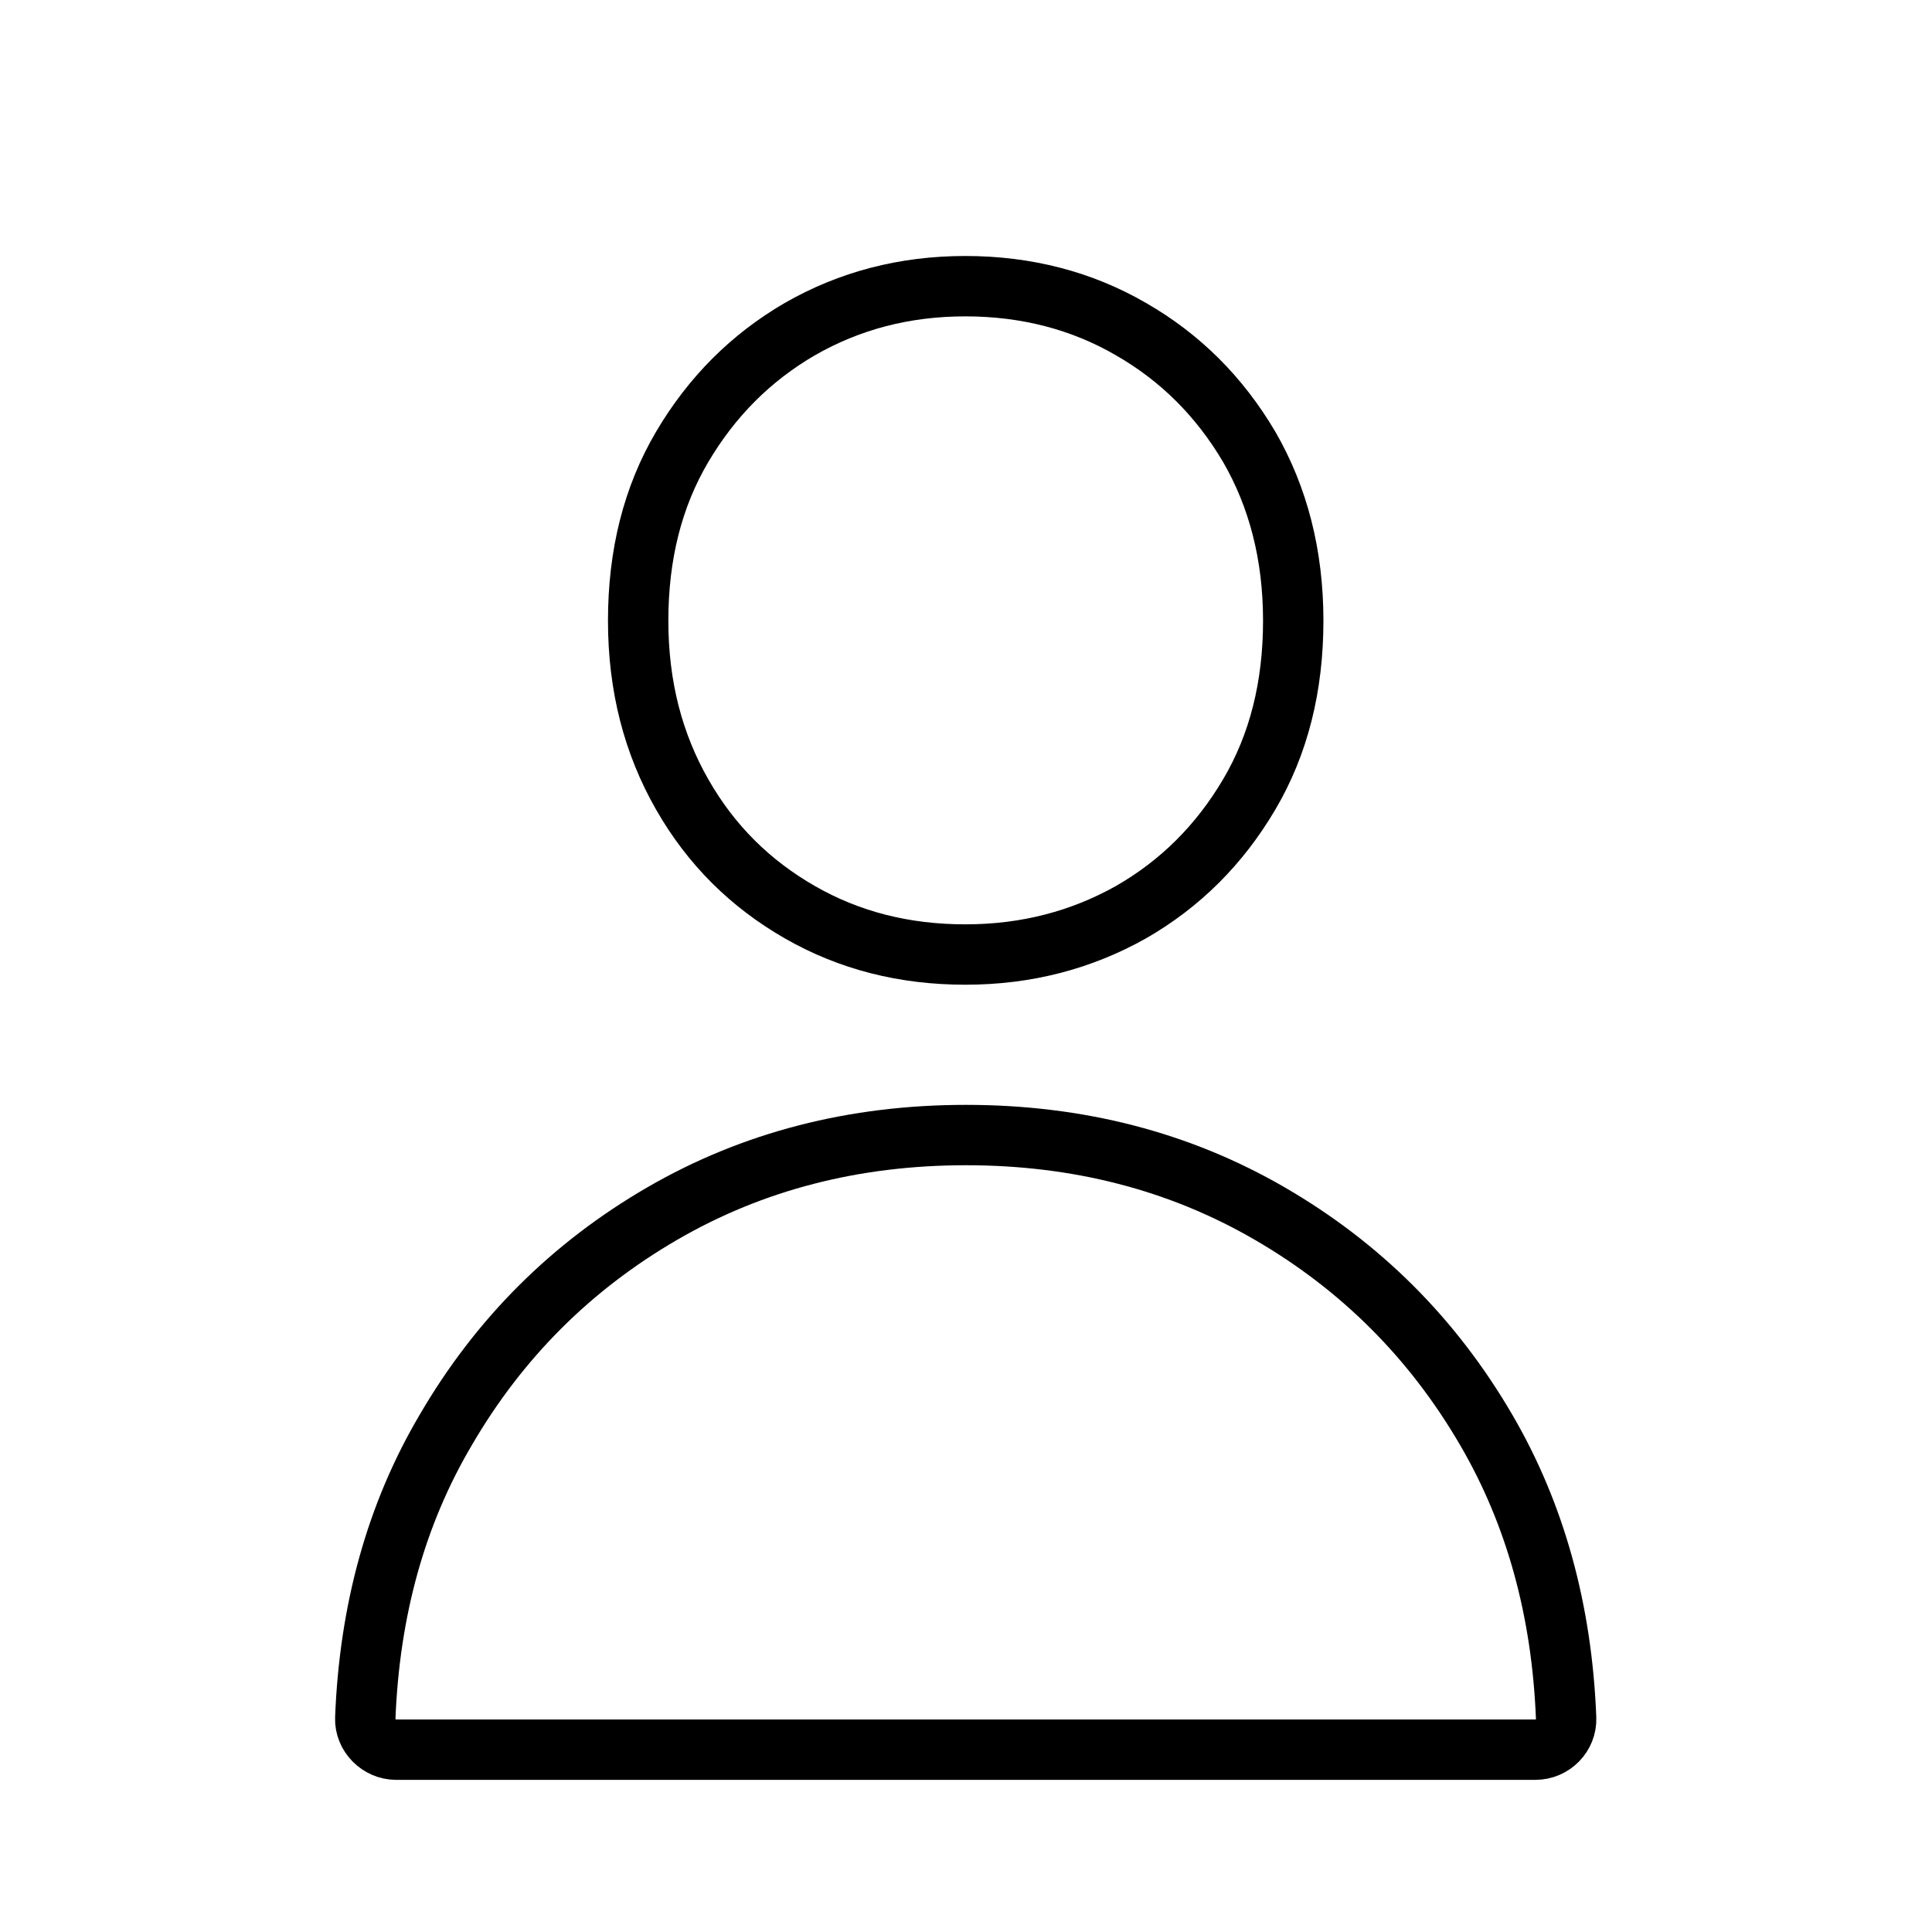 <svg width="32" height="32" viewBox="0 0 32 32" fill="none" xmlns="http://www.w3.org/2000/svg">
<path d="M21.42 10.28C21.42 11.37 21.18 12.33 20.69 13.16C20.2 13.99 19.55 14.64 18.73 15.11C17.91 15.57 17 15.81 15.99 15.81C14.98 15.81 14.07 15.58 13.25 15.11C12.43 14.64 11.78 14 11.3 13.16C10.82 12.32 10.57 11.37 10.57 10.28C10.57 9.19 10.81 8.23 11.3 7.4C11.79 6.57 12.44 5.92 13.25 5.45C14.07 4.98 14.98 4.74 15.99 4.74C17 4.74 17.92 4.98 18.73 5.45C19.55 5.92 20.2 6.57 20.69 7.4C21.17 8.23 21.42 9.19 21.42 10.28Z" stroke="black" stroke-miterlimit="10"/>
<path d="M25.44 28.98H6.56C6.28 28.98 6.04 28.74 6.05 28.46C6.12 26.67 6.56 25.08 7.38 23.69C8.27 22.16 9.47 20.97 10.97 20.1C12.47 19.23 14.15 18.8 16 18.8C17.85 18.8 19.53 19.23 21.03 20.1C22.53 20.97 23.73 22.16 24.62 23.69C25.43 25.08 25.87 26.67 25.94 28.46C25.95 28.74 25.72 28.98 25.43 28.98H25.44Z" stroke="black" stroke-miterlimit="10"/>
</svg>
